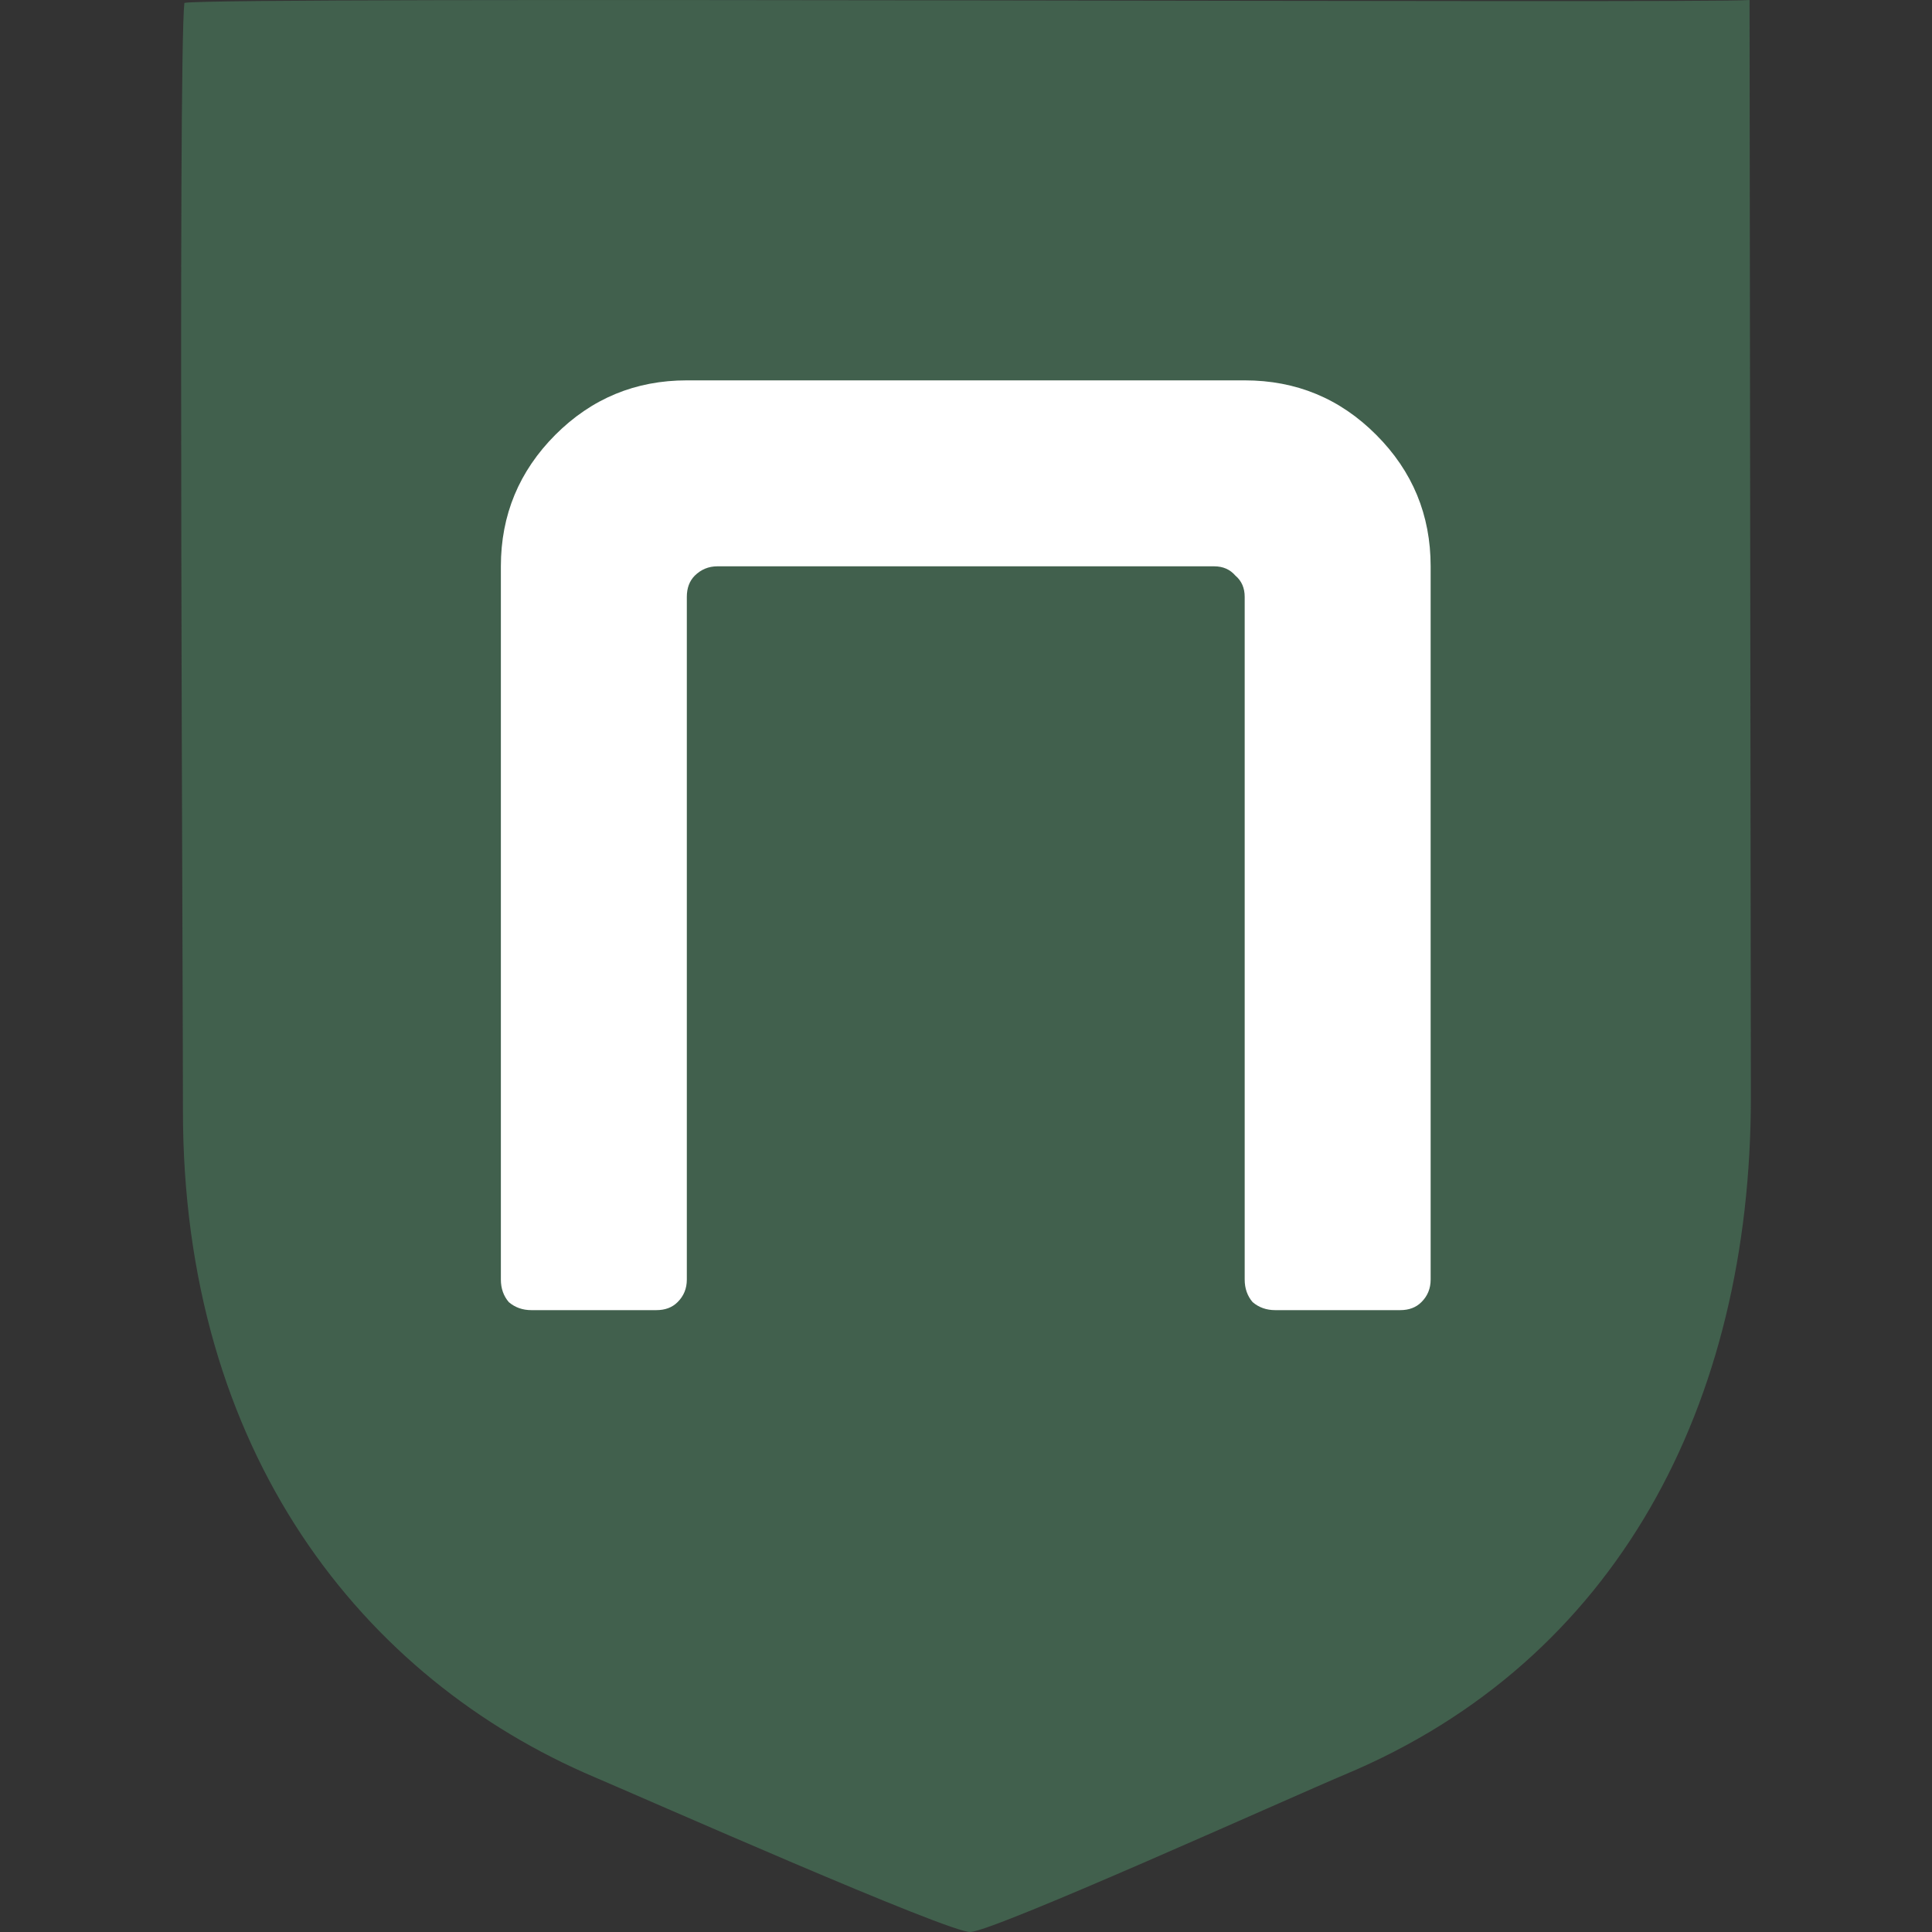 <svg width="16" height="16" viewBox="0 0 16 16" fill="none" xmlns="http://www.w3.org/2000/svg">
<rect x="0" y="0" width="16" height="16" fill="#333333" stroke="none"/>
<path d="M1.515 9.184C1.517 8.469 1.473 0.476 1.527 0.024C1.778 -0.031 14.203 0.031 14.489 0L14.5 9.085C14.5 11.63 13.392 13.751 11.14 14.695C10.685 14.886 8.266 15.98 8.038 16C7.872 16.014 5.318 14.885 4.927 14.719C3.004 13.904 1.51 12.028 1.515 9.184Z" fill="#41604D"/>
<path d="M4.148 4.69C4.148 4.265 4.299 3.902 4.599 3.601C4.9 3.3 5.263 3.15 5.688 3.15H10.308C10.734 3.15 11.097 3.3 11.397 3.601C11.698 3.902 11.848 4.265 11.848 4.69V10.597C11.848 10.67 11.823 10.733 11.771 10.784C11.727 10.828 11.669 10.85 11.595 10.85H10.561C10.488 10.85 10.426 10.828 10.374 10.784C10.33 10.733 10.308 10.67 10.308 10.597V4.943C10.308 4.87 10.283 4.811 10.231 4.767C10.187 4.716 10.129 4.69 10.055 4.69H5.941C5.868 4.69 5.806 4.716 5.754 4.767C5.71 4.811 5.688 4.87 5.688 4.943V10.597C5.688 10.67 5.663 10.733 5.611 10.784C5.567 10.828 5.509 10.85 5.435 10.85H4.401C4.328 10.85 4.266 10.828 4.214 10.784C4.17 10.733 4.148 10.67 4.148 10.597V4.69Z" fill="white"/>
</svg>
